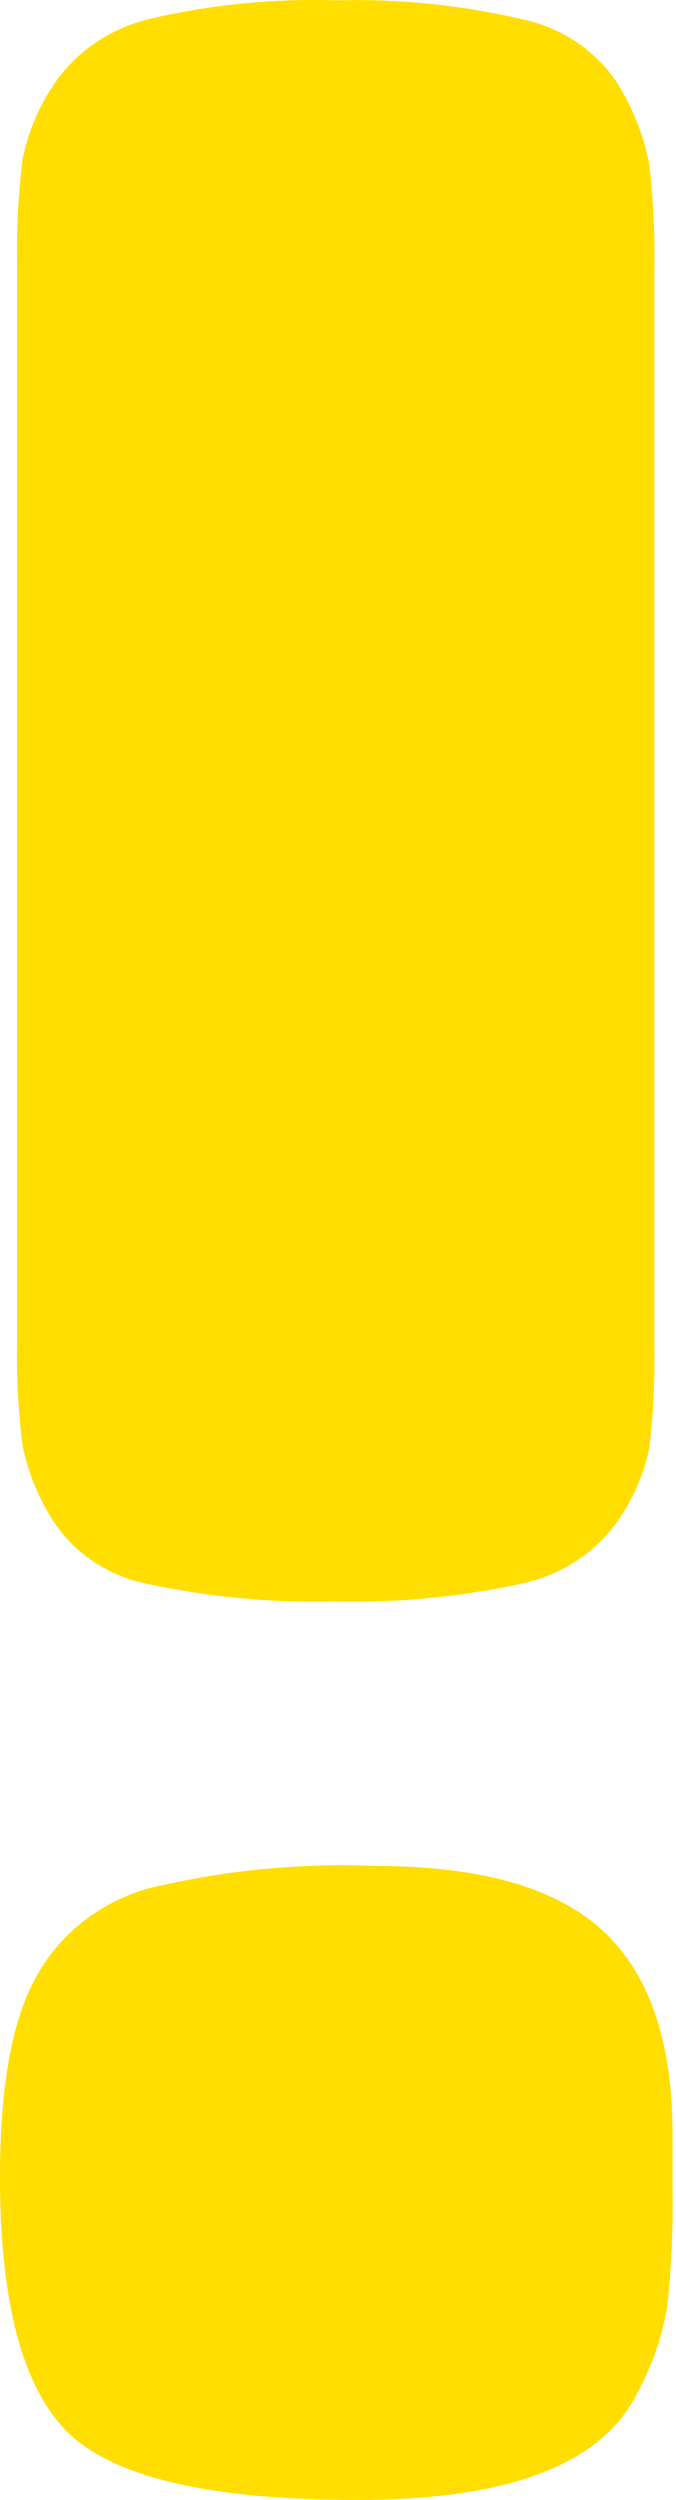 <?xml version="1.0" encoding="UTF-8"?> <svg xmlns="http://www.w3.org/2000/svg" width="122" height="451" viewBox="0 0 122 451" fill="none"> <path d="M6.319 357.021C8.318 353.217 11.104 349.827 14.513 347.049C17.922 344.27 21.887 342.158 26.174 340.838C39.736 337.482 53.756 336.062 67.766 336.623C86.59 336.623 100.26 340.501 108.686 348.213C117.112 355.925 121.37 368.189 121.37 384.877V394.655C121.507 401.901 121.177 409.149 120.384 416.358C119.329 422.261 117.239 427.957 114.199 433.216C107.297 445.072 90.728 451 64.494 451C38.26 451 20.93 447.025 12.505 439.074C4.168 431.038 0 415.614 0 392.8C0 376.912 2.017 364.986 6.319 357.021ZM93.403 285.841C82.539 288.143 71.414 289.176 60.282 288.917C49.134 289.176 37.995 288.142 27.116 285.841C23.604 285.2 20.267 283.894 17.309 282.003C14.35 280.112 11.831 277.676 9.905 274.842C7.062 270.54 5.087 265.783 4.079 260.808C3.285 254.515 2.955 248.179 3.093 241.843V47.985C2.963 41.551 3.292 35.117 4.079 28.725C5.089 23.651 7.177 18.821 10.219 14.523C14.335 8.794 20.617 4.756 27.788 3.229C38.626 0.772 49.767 -0.291 60.909 0.068C72.075 -0.222 83.232 0.913 94.075 3.439C97.604 4.164 100.944 5.544 103.899 7.498C106.855 9.452 109.366 11.941 111.285 14.818C114.162 19.366 116.151 24.362 117.157 29.568C117.899 35.963 118.213 42.396 118.098 48.828V242.686C118.21 248.922 117.896 255.158 117.157 261.356C116.119 266.286 114.014 270.962 110.972 275.094C106.799 280.663 100.508 284.511 93.403 285.841Z" fill="#FFDE00"></path> </svg> 